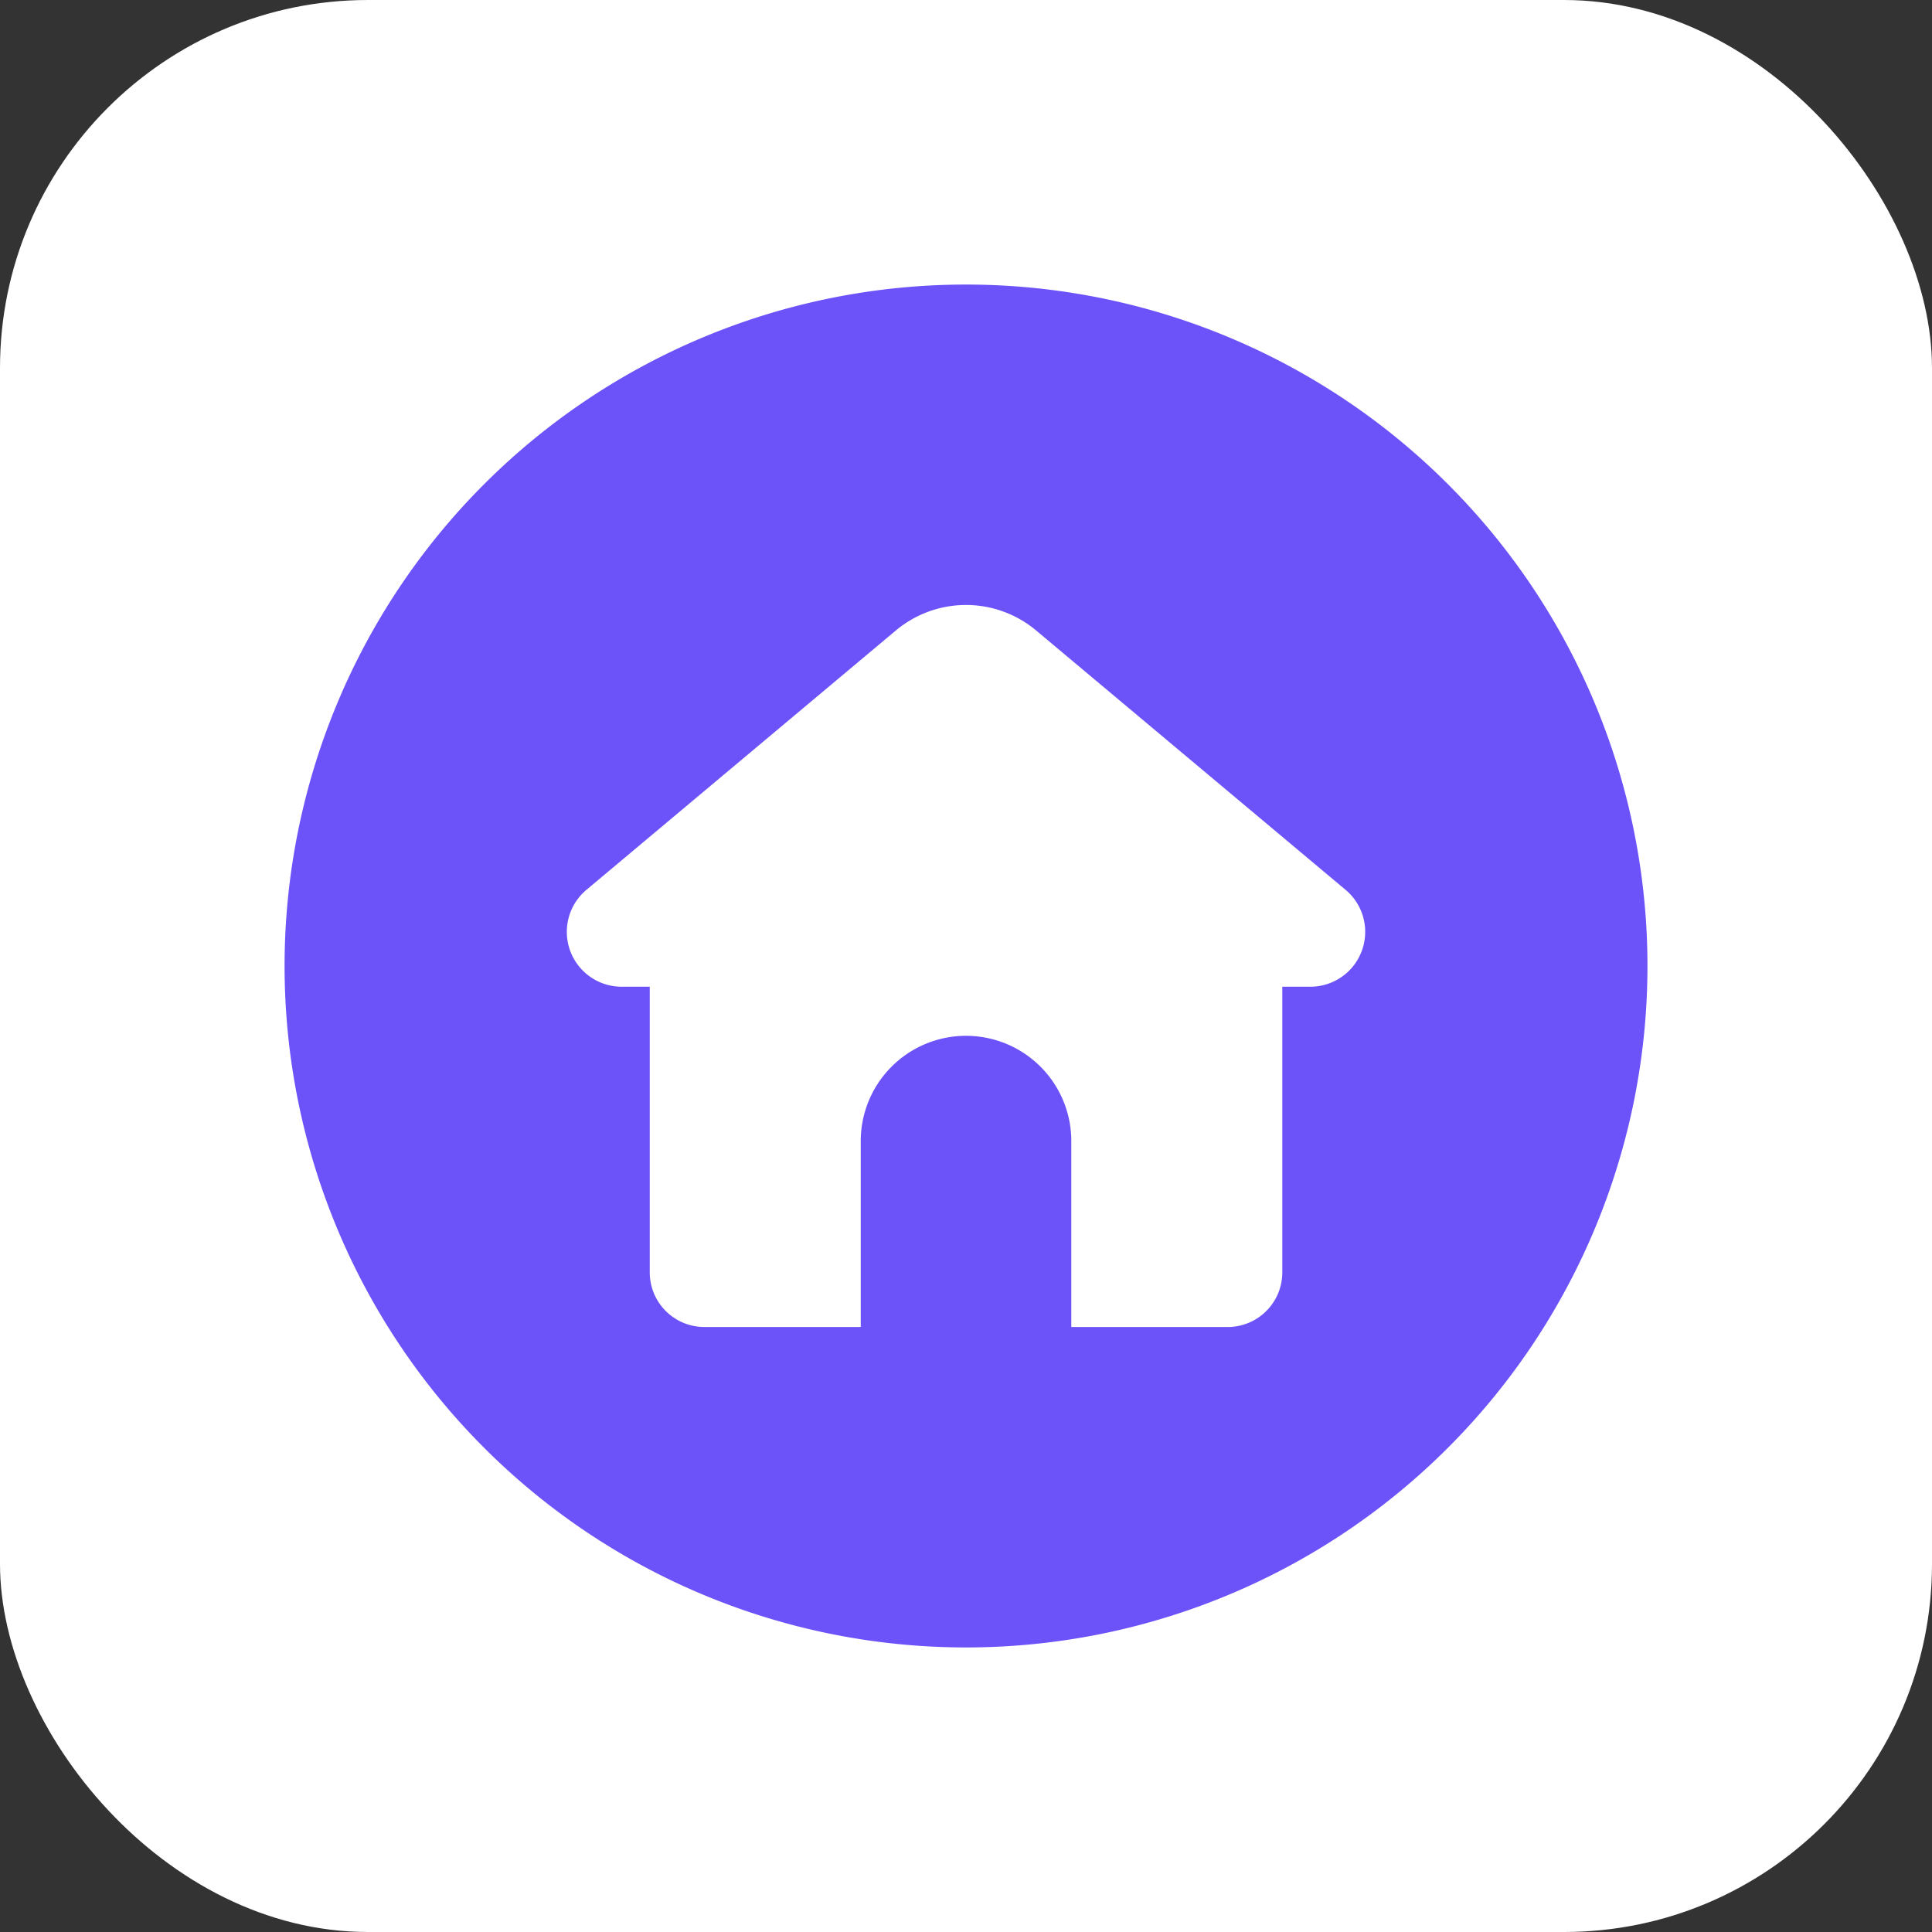 <?xml version="1.0" encoding="utf-8"?>
<svg xmlns="http://www.w3.org/2000/svg" width="105" height="105" viewBox="0 0 105 105">
  <rect x="0" y="0" width="105" height="105" fill="#333333" stroke="none"/>
  <g id="Group_33237" data-name="Group 33237" transform="translate(-487 -31605)">
    <rect id="Rectangle_25023" data-name="Rectangle 25023" width="105" height="105" rx="20" transform="translate(487 31605)" fill="#fff"/>
    <g id="InterfaceIcon" transform="translate(502.465 31620.465)">
      <g id="_01.Home" data-name="01.Home">
        <path id="Path_13539" data-name="Path 13539" d="M37.035,0A37.035,37.035,0,1,0,74.071,37.035,37.034,37.034,0,0,0,37.035,0ZM55.75,38.161H54.225V53.688a2.968,2.968,0,0,1-2.967,2.967h-8.5V46.627a5.722,5.722,0,1,0-11.443,0V56.655h-8.5a2.968,2.968,0,0,1-2.967-2.967V38.161H18.321a2.981,2.981,0,0,1-1.914-5.266L33.223,18.8a5.937,5.937,0,0,1,7.624,0L57.664,32.895a2.981,2.981,0,0,1-1.914,5.266Z" fill="#6c53f9"/>
      </g>
    </g>
  </g>
</svg>